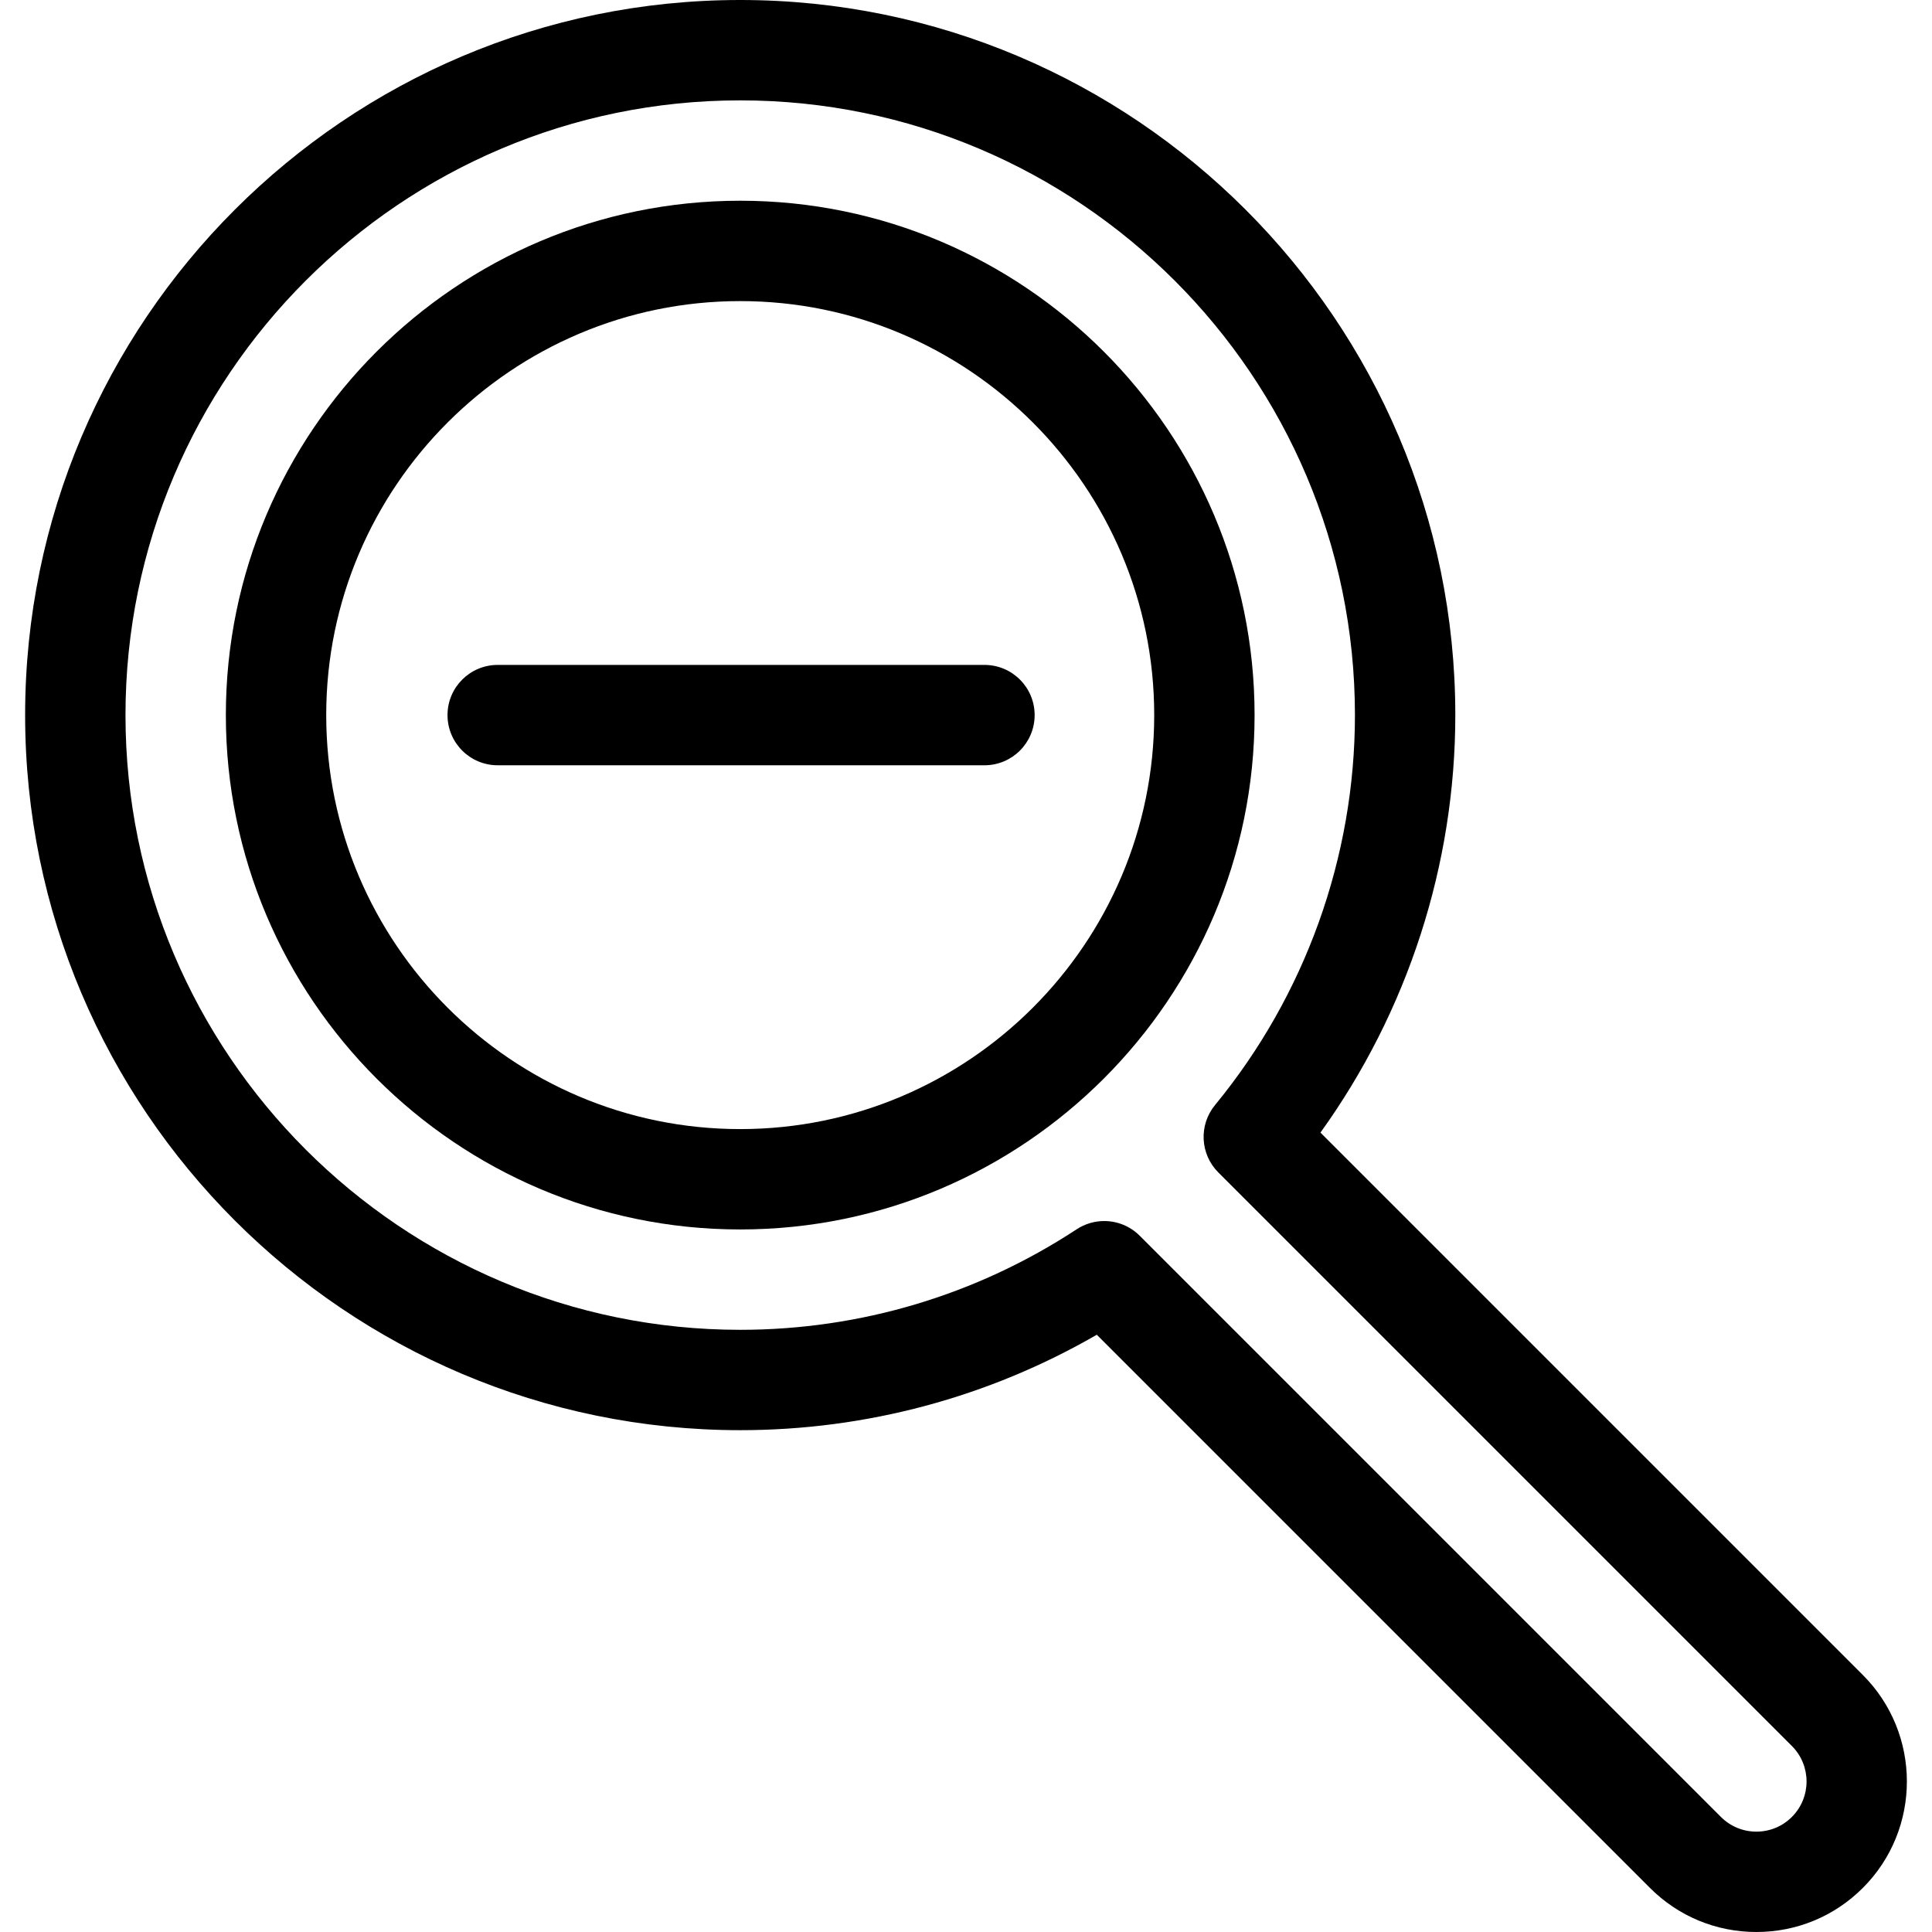 <?xml version="1.0" encoding="iso-8859-1"?>
<!-- Uploaded to: SVG Repo, www.svgrepo.com, Generator: SVG Repo Mixer Tools -->
<svg fill="#000000" height="800px" width="800px" version="1.1" id="Layer_1" xmlns="http://www.w3.org/2000/svg" xmlns:xlink="http://www.w3.org/1999/xlink" 
	 viewBox="0 0 512 512" xml:space="preserve">
<g>
	<g>
		<path d="M493.676,443.893L349.933,300.149c23.122-32.11,35.74-70.953,35.74-110.643C385.673,85.012,300.66,0,196.166,0
			S6.659,85.012,6.659,189.506s85.012,189.507,189.507,189.507c33.349,0,65.795-8.715,94.493-25.293l146.594,146.594
			c7.536,7.535,17.554,11.686,28.212,11.686c10.658,0,20.677-4.151,28.212-11.686C509.23,484.759,509.23,459.449,493.676,443.893z
			 M474.869,481.507c-2.512,2.512-5.851,3.895-9.404,3.895c-3.552,0-6.893-1.383-9.404-3.895L302.036,327.483
			c-2.571-2.569-5.975-3.895-9.408-3.895c-2.524,0-5.064,0.717-7.296,2.184c-26.543,17.431-57.375,26.644-89.168,26.644
			c-89.829,0-162.909-73.08-162.909-162.909s73.08-162.909,162.909-162.909s162.909,73.08,162.909,162.909
			c0,37.586-13.166,74.285-37.073,103.34c-4.35,5.288-3.975,13.013,0.864,17.854l152.001,152
			C480.052,467.886,480.052,476.322,474.869,481.507z"/>
	</g>
</g>
<g>
	<g>
		<path d="M196.165,53.195c-75.163,0-136.312,61.149-136.312,136.312s61.15,136.312,136.312,136.312
			c75.163,0,136.312-61.149,136.312-136.312S271.328,53.195,196.165,53.195z M196.165,299.221
			c-60.497,0-109.714-49.217-109.714-109.714c0-60.497,49.217-109.714,109.714-109.714s109.714,49.217,109.714,109.714
			C305.879,250.004,256.662,299.221,196.165,299.221z"/>
	</g>
</g>
<g>
	<g>
		<path d="M260.891,176.208H131.894c-7.345,0-13.299,5.954-13.299,13.299c0,7.345,5.954,13.299,13.299,13.299h128.997
			c7.344,0,13.299-5.954,13.299-13.299C274.19,182.162,268.236,176.208,260.891,176.208z"/>
	</g>
</g>
</svg>